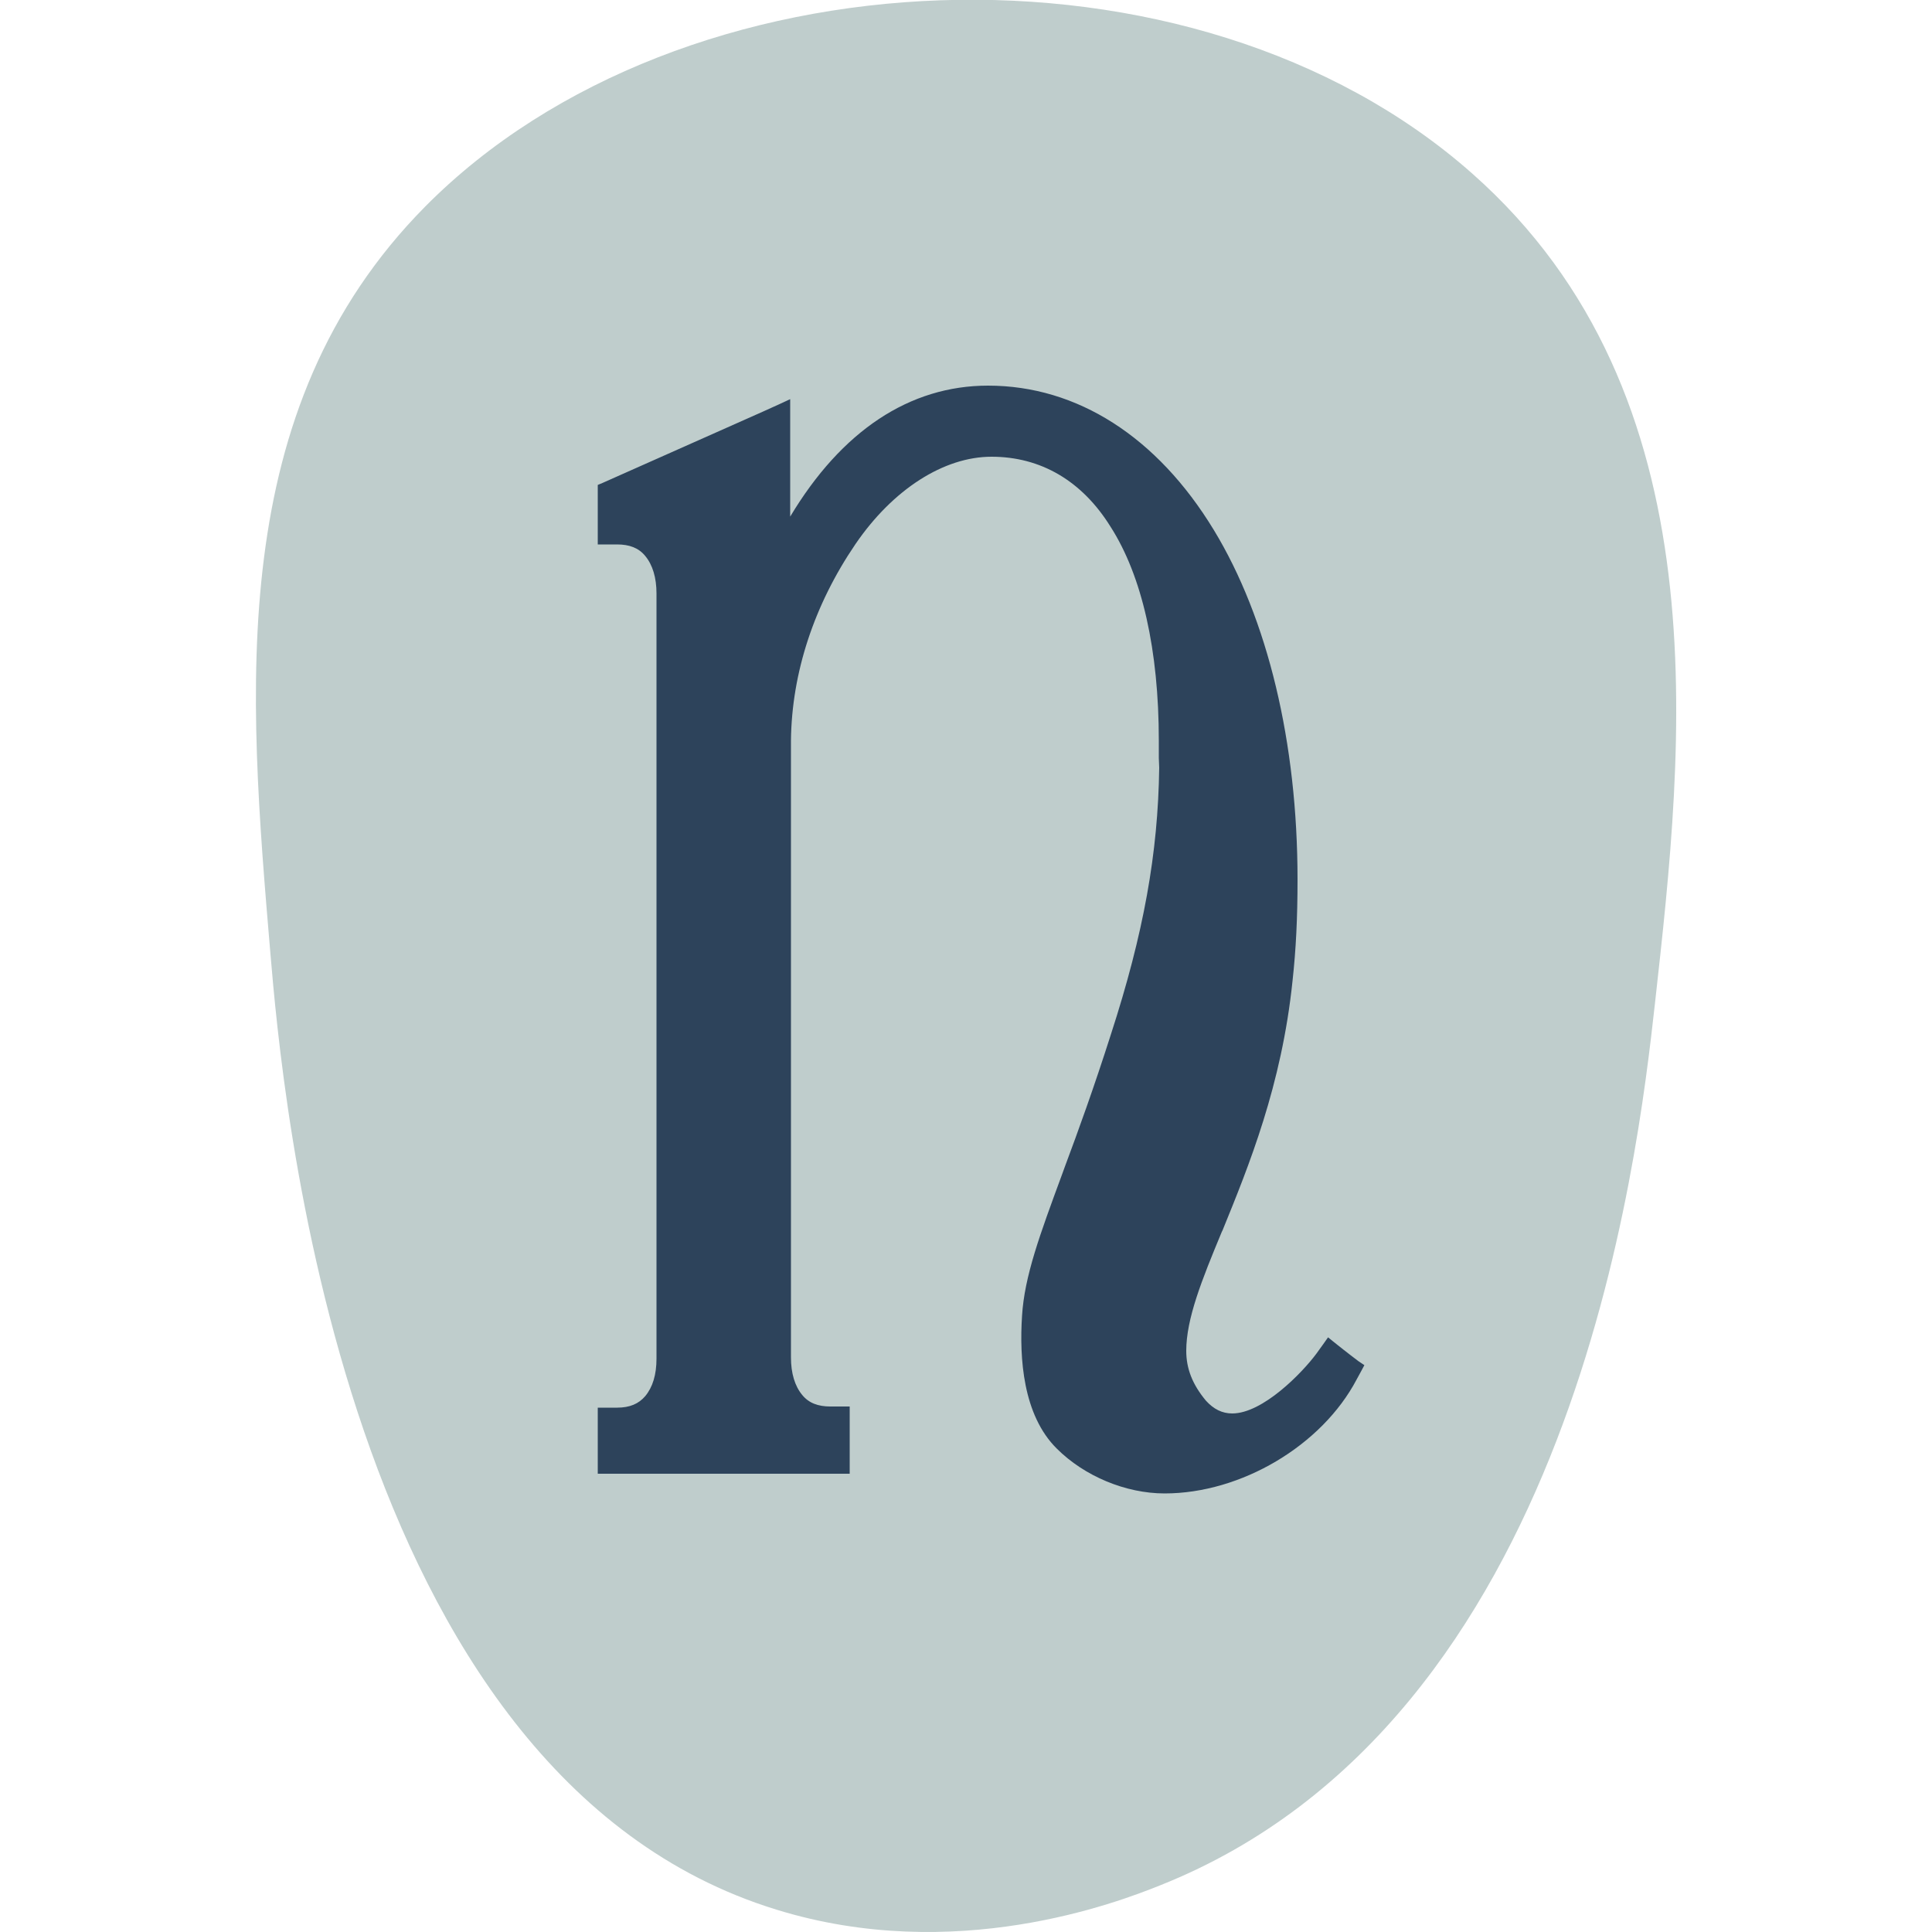 <?xml version="1.0" encoding="utf-8"?>
<!-- Generator: Adobe Illustrator 27.8.0, SVG Export Plug-In . SVG Version: 6.00 Build 0)  -->
<svg version="1.1" id="Laag_1" xmlns="http://www.w3.org/2000/svg" xmlns:xlink="http://www.w3.org/1999/xlink" x="0px" y="0px"
	 width="500px" height="500px" viewBox="0 0 500 500" style="enable-background:new 0 0 500 500;" xml:space="preserve">
<style type="text/css">
	.st0{fill:#BFCDCC;}
	.st1{fill:#2D435B;}
</style>
<path class="st0" d="M300.3,487.9c107.2-42.7,123.5-188,128-228.2c7.5-67.3,17.6-157.4-47.3-214.8C308.8-19,176.4-13.6,110,53.5
	C58,106.1,64.2,178.6,70,247c2.9,34.1,18,212.5,130.9,247.2C247.1,508.5,289.1,492.4,300.3,487.9L300.3,487.9z"/>
<path class="st1" d="M351.6,352.3l-2.1-1.6l-1.8-1.4l-2.4-1.9l-1.6-1.3l-1.2,1.7l-1.8,2.5c-3.7,5-13.9,15.5-21.8,15.5
	c-2.6,0-4.8-1.1-6.8-3.3c-3.5-4.2-5.1-8.3-5.1-12.9c0-8.3,4-18.3,9.2-30.8l0.2-0.4c6.8-16.7,15.3-37.5,18.1-64.5
	c0.9-8.2,1.3-16.3,1.3-26.3c0-35.4-7.7-67.5-21.7-90.5c-14.6-24-35.3-37.3-58.4-37.3c-20.3,0-37.9,11.7-51.2,33.9V111v-4.6v-3.1
	l-2.8,1.3l-4.2,1.9l-39.8,17.7l-1.8,0.8l-1.2,0.5v1.3v2v7.1v3v2h2h3c3.2,0,5.6,0.9,7.3,3c1.9,2.3,2.9,5.6,2.9,9.7v198
	c0,4.2-1,7.4-2.9,9.7c-1.7,2-4,3-7.3,3h-3h-2v2v3v7.1v3v2h2h3h55.2h3h2v-2v-3V369v-3v-2h-2h-3c-3.2,0-5.6-0.9-7.3-3
	c-1.9-2.3-2.9-5.6-2.9-9.7V191.6c0.2-17.5,6-35.1,16.7-50.8c9.7-14.2,22.9-22.6,35.2-22.6c12.7,0,23.4,6.2,30.8,18.1
	c8.2,12.8,12.5,32,12.5,55.4v2.5c0,0.6,0,1.3,0,2c0,0.8,0.1,1.6,0.1,2.5c-0.3,22.1-4,42.8-12.5,69c-4.4,13.8-8.5,25.1-11.9,34.2
	l-0.8,2.2c-5.6,15.2-9.7,26.2-10.3,36.5c-0.7,10.8,0.2,25.6,9,34.3c7.1,7.1,17.8,11.6,27.9,11.6c19.8,0,40.7-12.4,49.7-29.5l1.2-2.2
	l0.8-1.5L351.6,352.3z"/>
</svg>

